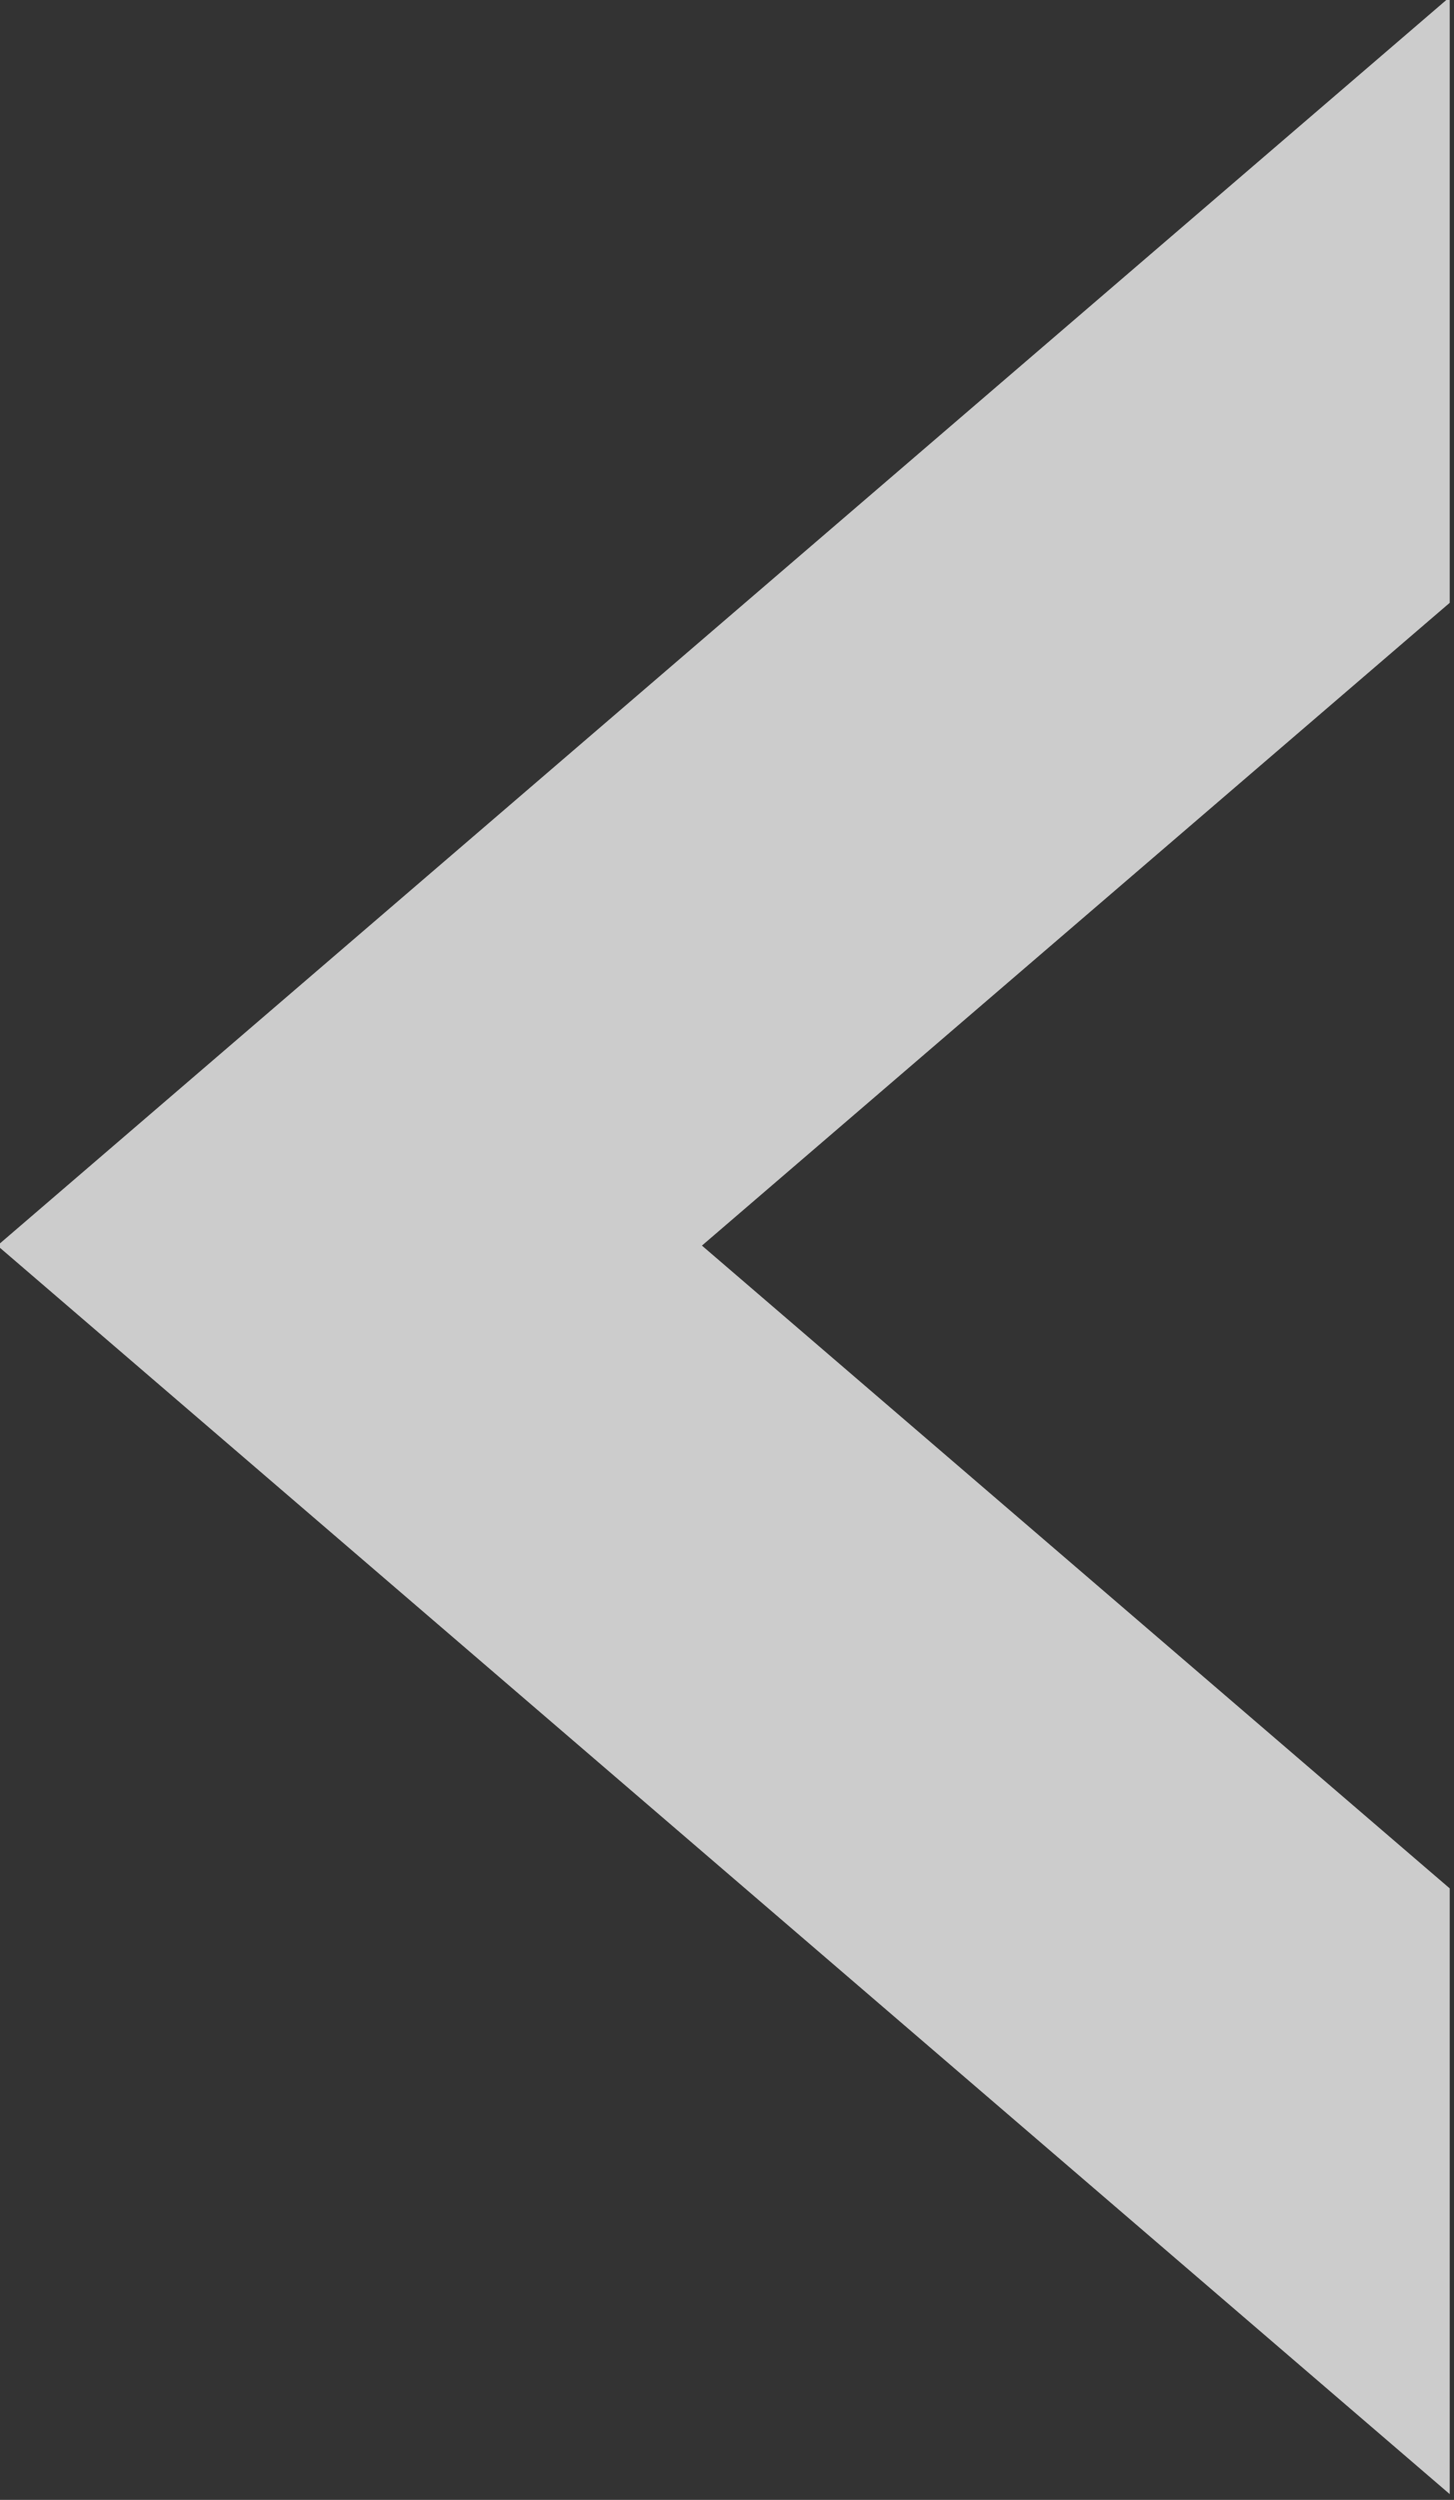 <?xml version="1.0" encoding="UTF-8" standalone="no"?>
<!DOCTYPE svg PUBLIC "-//W3C//DTD SVG 1.1//EN" "http://www.w3.org/Graphics/SVG/1.1/DTD/svg11.dtd">
<svg width="100%" height="100%" viewBox="0 0 142 244" version="1.1" xmlns="http://www.w3.org/2000/svg" xmlns:xlink="http://www.w3.org/1999/xlink" xml:space="preserve" xmlns:serif="http://www.serif.com/" style="fill-rule:evenodd;clip-rule:evenodd;stroke-linejoin:round;stroke-miterlimit:2;">
    <rect x="0" y="0" width="142" height="244" fill="#333333" stroke="none"/>
    <g transform="matrix(1,0,0,1,-24974.8,-7208.68)">
        <g transform="matrix(8.333,0,0,8.333,18000,0)">
            <g opacity="0.75">
                <g transform="matrix(1,0,0,1,845.489,886.978)">
                    <path d="M0,-14.624L8.511,-21.936L8.511,-14.841L8.258,-14.624L-0.253,-7.312L8.258,0L8.511,0.217L8.511,7.312L0,0L-8.51,-7.312L0,-14.624Z" style="fill:white;fill-rule:nonzero;"/>
                </g>
            </g>
        </g>
    </g>
</svg>
